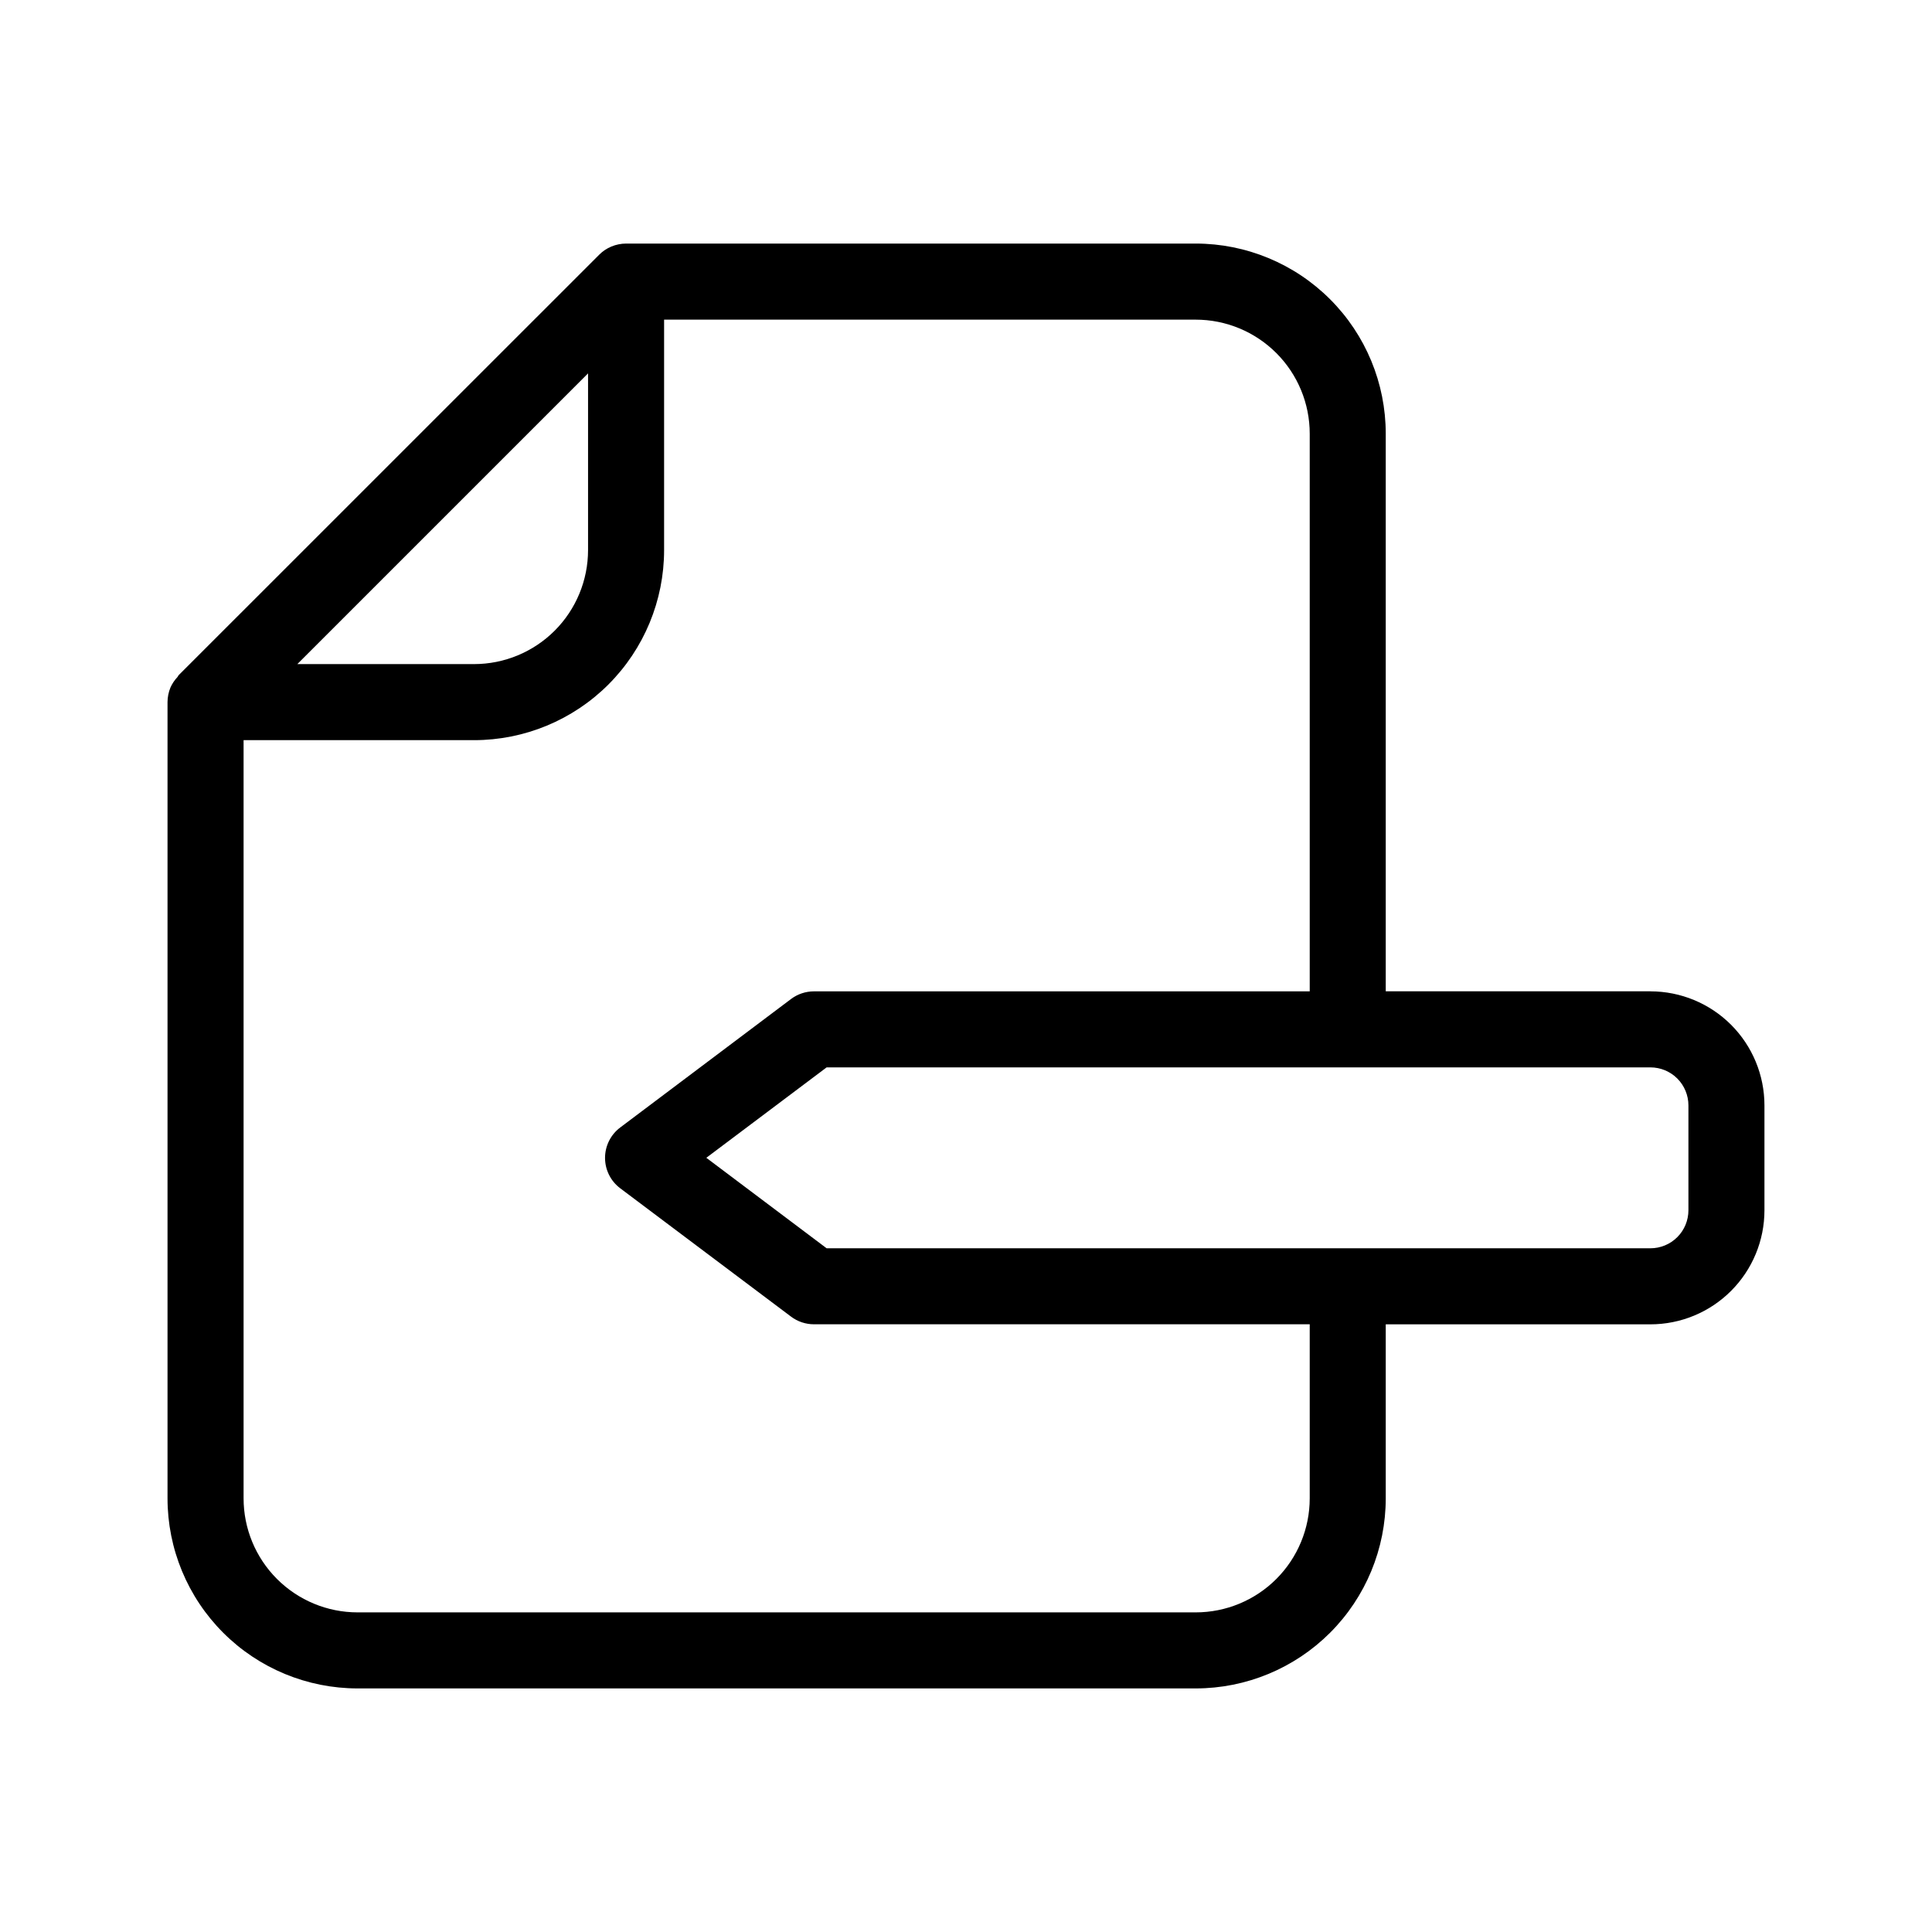 <?xml version="1.0" encoding="UTF-8"?>
<!-- Uploaded to: SVG Repo, www.svgrepo.com, Generator: SVG Repo Mixer Tools -->
<svg fill="#000000" width="800px" height="800px" version="1.1" viewBox="144 144 512 512" xmlns="http://www.w3.org/2000/svg">
 <path d="m581.37 406.71h-70.133v-147.78c0-13.363-5.305-26.18-14.754-35.625-9.449-9.449-22.266-14.758-35.625-14.758h-150.94c-1.336 0.008-2.656 0.273-3.891 0.785-1.215 0.504-2.316 1.242-3.242 2.176l-111.45 111.43c-0.121 0.141-0.18 0.344-0.301 0.484v-0.004c-0.77 0.812-1.395 1.746-1.855 2.762-0.512 1.234-0.777 2.555-0.785 3.891v211c0 13.359 5.309 26.176 14.758 35.625 9.445 9.445 22.262 14.754 35.625 14.754h222.08c13.359 0 26.176-5.309 35.625-14.754 9.449-9.449 14.754-22.266 14.754-35.625v-46.109h70.133c8.016 0 15.703-3.184 21.375-8.855 5.668-5.668 8.852-13.355 8.852-21.375v-27.789c0-8.016-3.184-15.707-8.852-21.375-5.672-5.668-13.359-8.852-21.375-8.852zm-281.53-163.76v46.816c0 8.016-3.184 15.707-8.852 21.375s-13.359 8.852-21.375 8.852h-46.816zm191.25 298.12c0 8.016-3.184 15.703-8.852 21.375-5.668 5.668-13.359 8.852-21.375 8.852h-222.08c-8.02 0-15.707-3.184-21.375-8.852-5.672-5.672-8.855-13.359-8.855-21.375v-200.92h61.062c13.359 0 26.176-5.305 35.625-14.754s14.754-22.266 14.754-35.625v-61.062h140.87c8.016 0 15.707 3.184 21.375 8.855 5.668 5.668 8.852 13.355 8.852 21.375v147.78h-131.39c-2.184 0-4.305 0.707-6.047 2.012l-45.281 34.059c-2.539 1.902-4.031 4.891-4.031 8.062s1.492 6.156 4.031 8.059l45.281 34.02c1.742 1.309 3.863 2.016 6.047 2.016h131.39zm100.36-76.34c0 2.672-1.062 5.238-2.949 7.125-1.891 1.891-4.453 2.953-7.125 2.953h-218.31l-31.883-23.98 31.883-23.961h218.31c2.672 0 5.234 1.059 7.125 2.949 1.887 1.891 2.949 4.453 2.949 7.125z"/>
</svg>